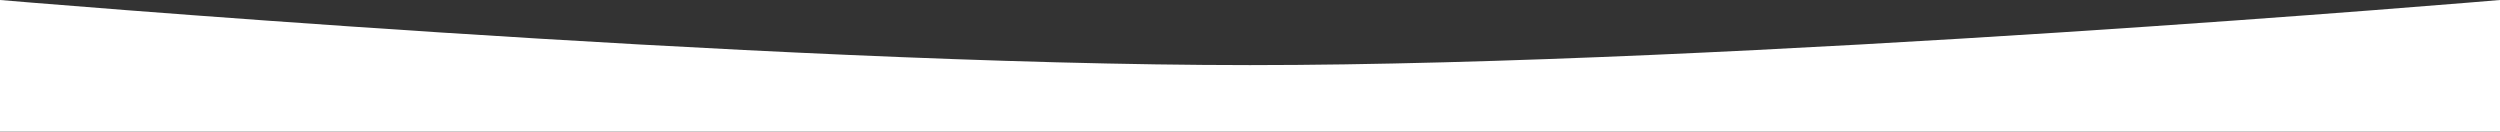 <?xml version="1.0" encoding="UTF-8"?> <svg xmlns="http://www.w3.org/2000/svg" width="1920" height="101" viewBox="0 0 1920 101" fill="none"><rect x="0" y="0" width="1920" height="101" fill="#333333" stroke="none"/><path d="M0 0C0 0 584.914 50 960 50C1335.09 50 1920 0 1920 0V101H0V0Z" fill="white"></path></svg> 